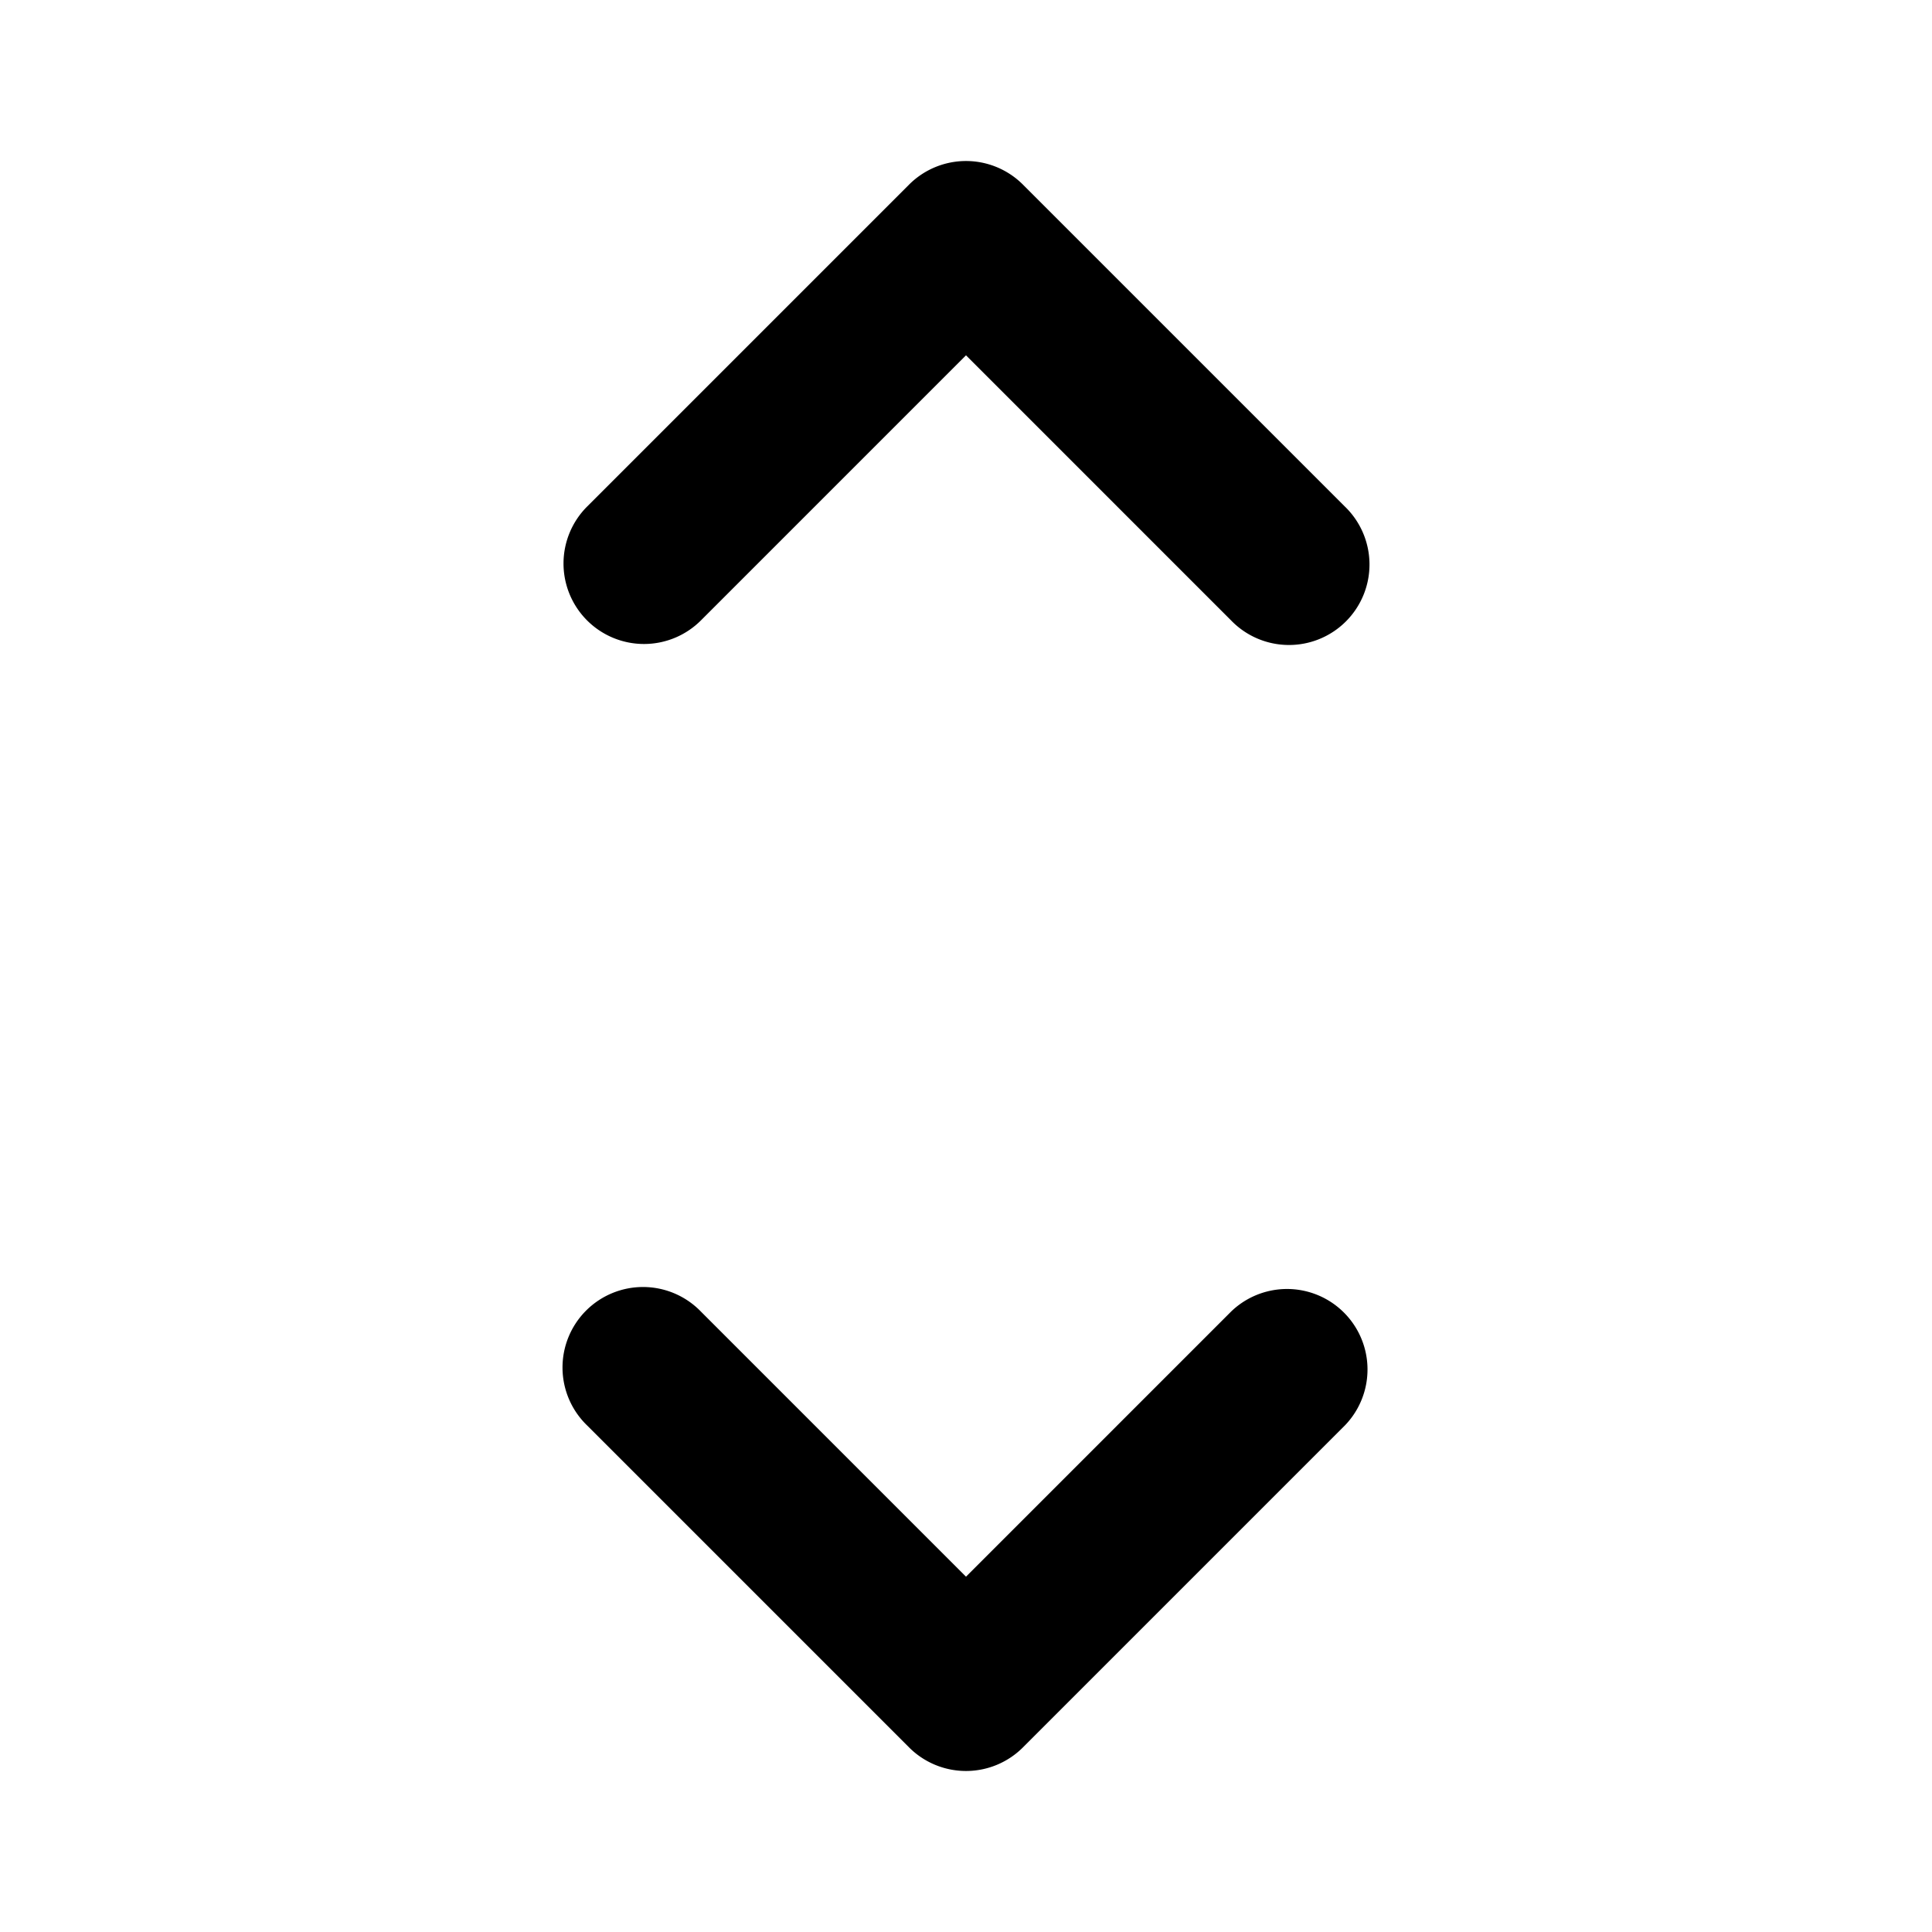 <?xml version="1.0" encoding="utf-8"?><!-- Uploaded to: SVG Repo, www.svgrepo.com, Generator: SVG Repo Mixer Tools -->
<svg fill="#000000" width="800px" height="800px" viewBox="0 0 24 24" xmlns="http://www.w3.org/2000/svg"><path d="M7.293,7.707a1,1,0,0,1,0-1.414l4-4a1,1,0,0,1,1.414,0l4,4a1,1,0,1,1-1.414,1.414L12,4.414,8.707,7.707A1,1,0,0,1,7.293,7.707Zm0,10,4,4a1,1,0,0,0,1.414,0l4-4a1,1,0,0,0-1.414-1.414L12,19.586,8.707,16.293a1,1,0,1,0-1.414,1.414Z"/></svg>